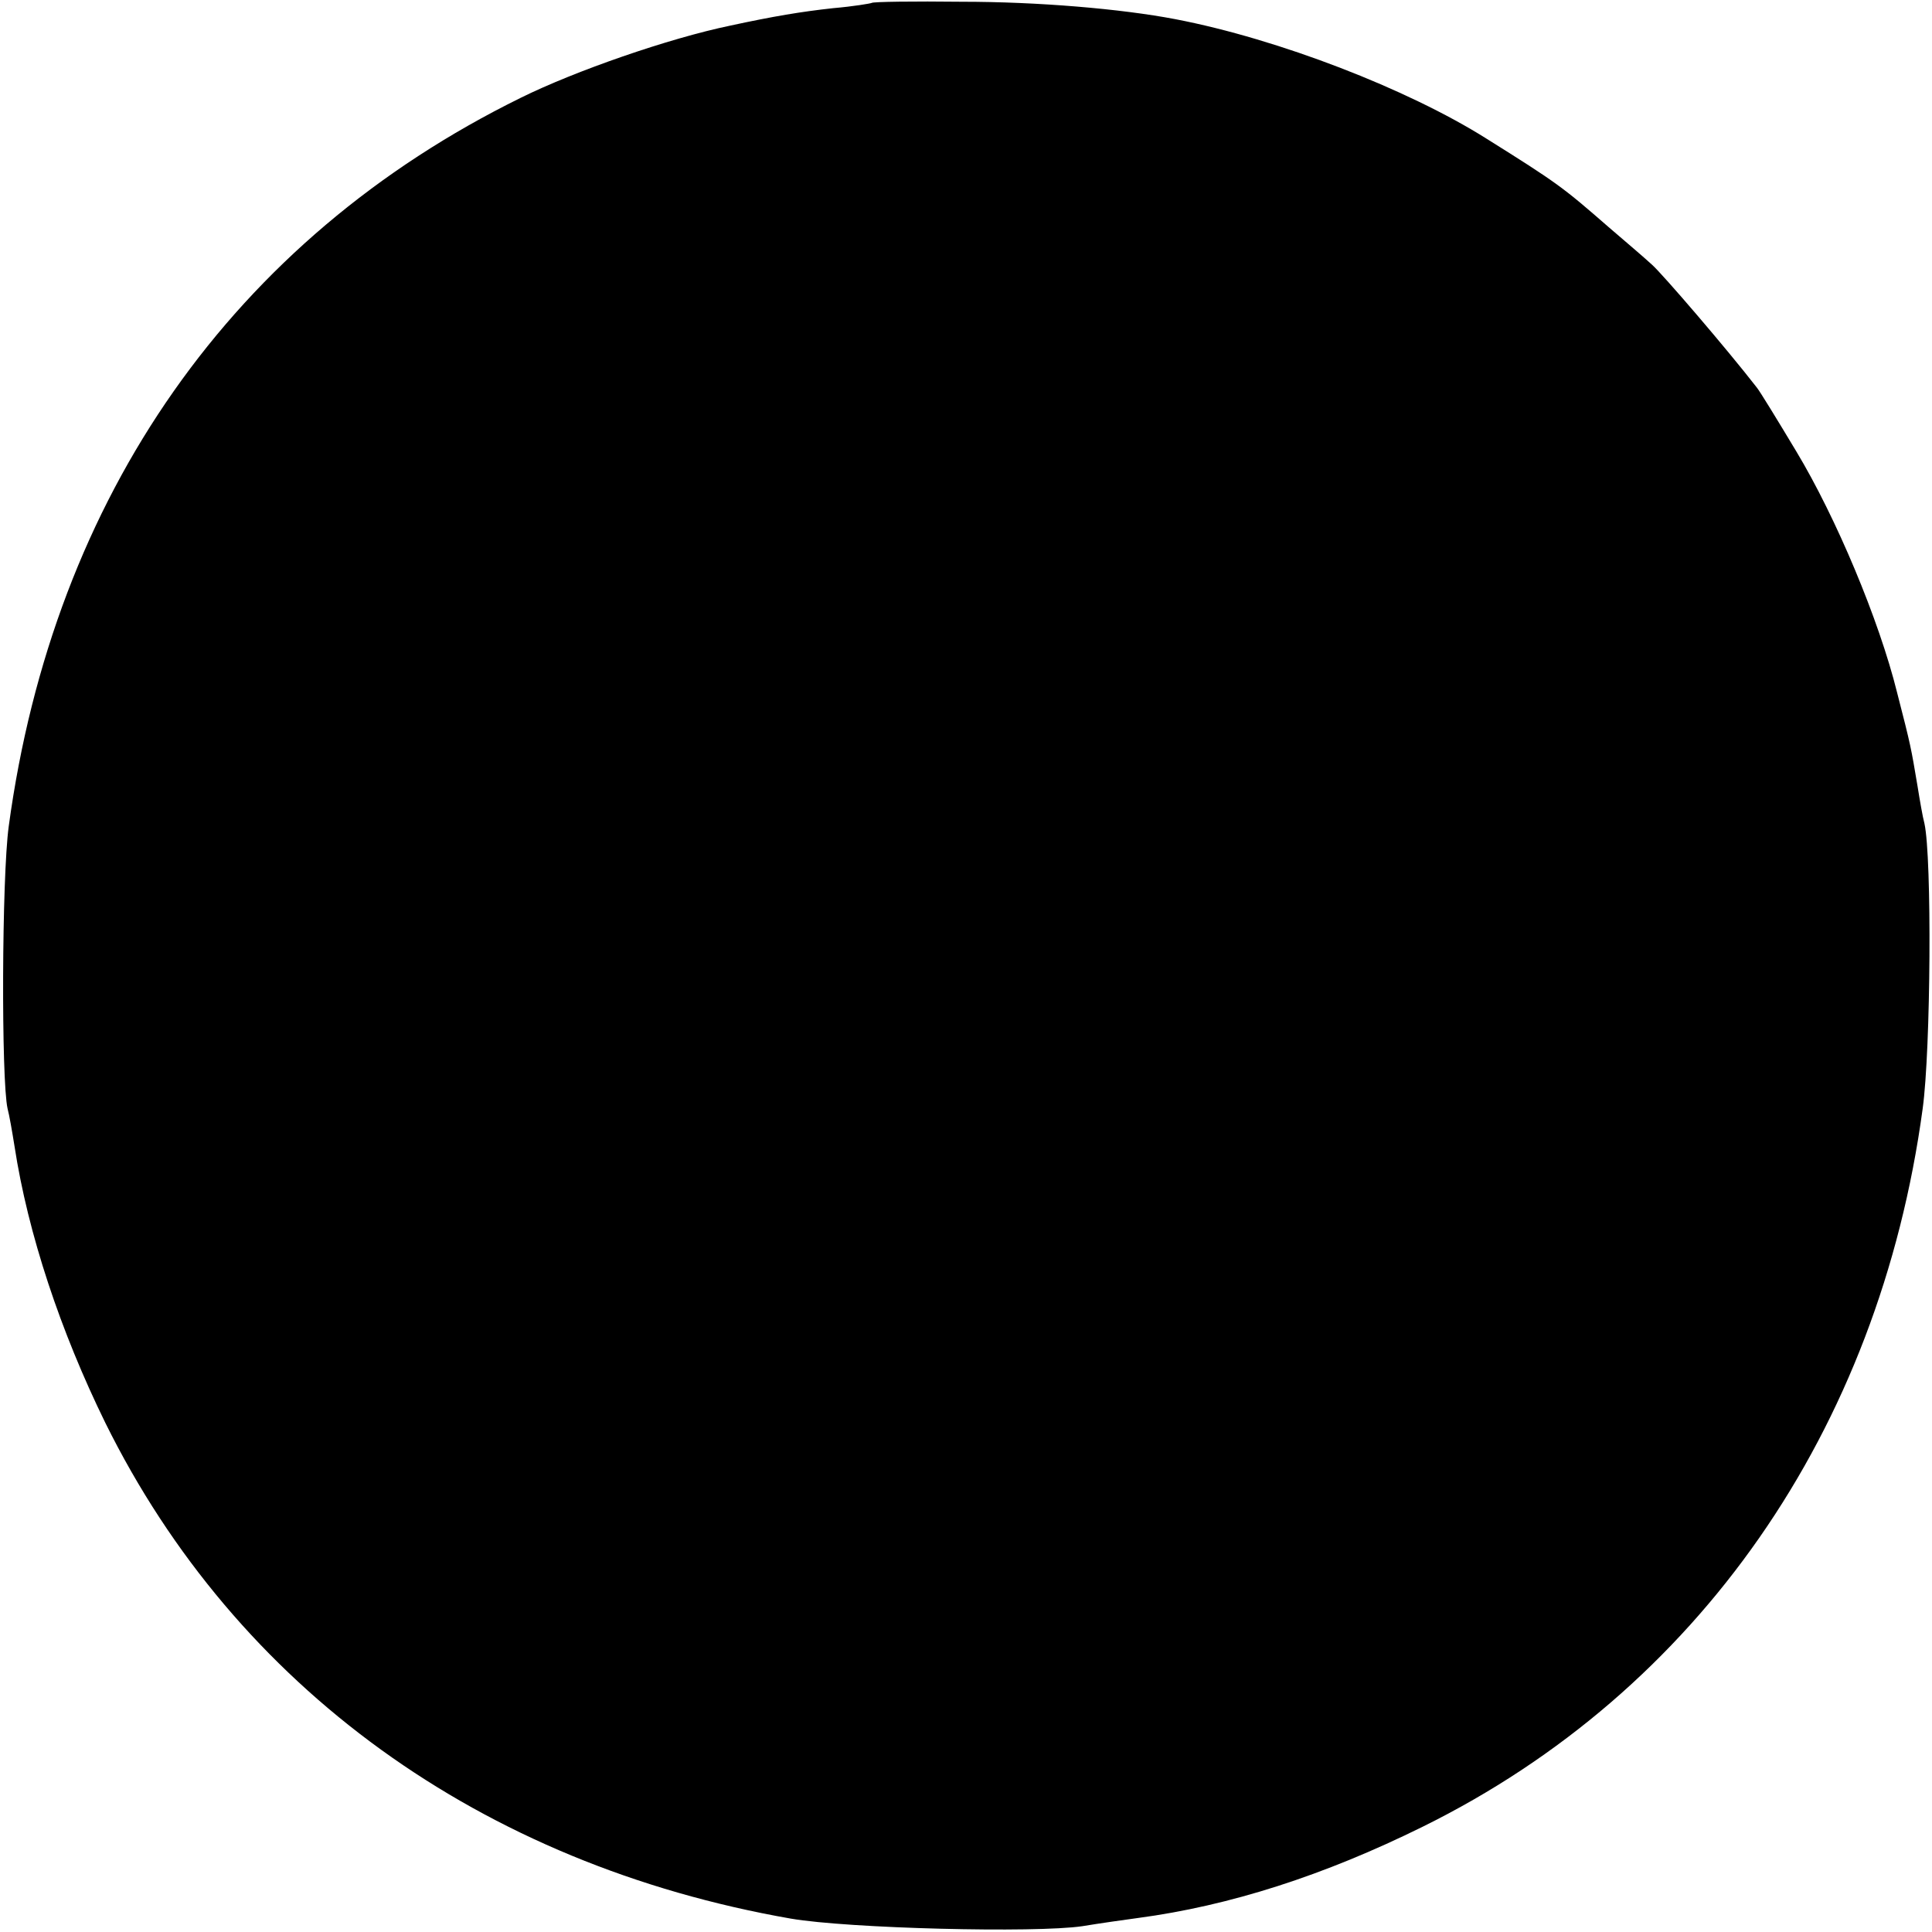 <?xml version="1.0" standalone="no"?>
<!DOCTYPE svg PUBLIC "-//W3C//DTD SVG 20010904//EN"
 "http://www.w3.org/TR/2001/REC-SVG-20010904/DTD/svg10.dtd">
<svg version="1.0" xmlns="http://www.w3.org/2000/svg"
 width="332pt" height="332pt" viewBox="0 0 332 332"
 preserveAspectRatio="xMidYMid meet">
<g transform="translate(0,332) scale(0.1,-0.1)"
fill="#000000" stroke="none">
<path d="M1498 3315 c-2 -1 -31 -6 -66 -9 -55 -6 -103 -14 -177 -30 -106 -22
-267 -78 -360 -124 -494 -243 -803 -684 -880 -1252 -12 -88 -13 -436 -2 -485
3 -11 8 -40 12 -65 23 -150 79 -318 156 -475 225 -455 646 -759 1178 -852 99
-17 420 -25 501 -13 30 5 73 11 95 14 158 21 320 73 490 157 472 233 784 680
859 1234 14 102 16 431 3 490 -3 11 -8 40 -12 65 -11 65 -11 67 -35 160 -31
125 -105 301 -173 414 -33 55 -63 104 -68 110 -52 67 -162 195 -180 211 -13
12 -47 41 -75 65 -78 68 -87 75 -210 152 -135 85 -357 171 -534 205 -94 18
-237 30 -367 30 -83 1 -153 0 -155 -2z"/>
</g>
</svg>
